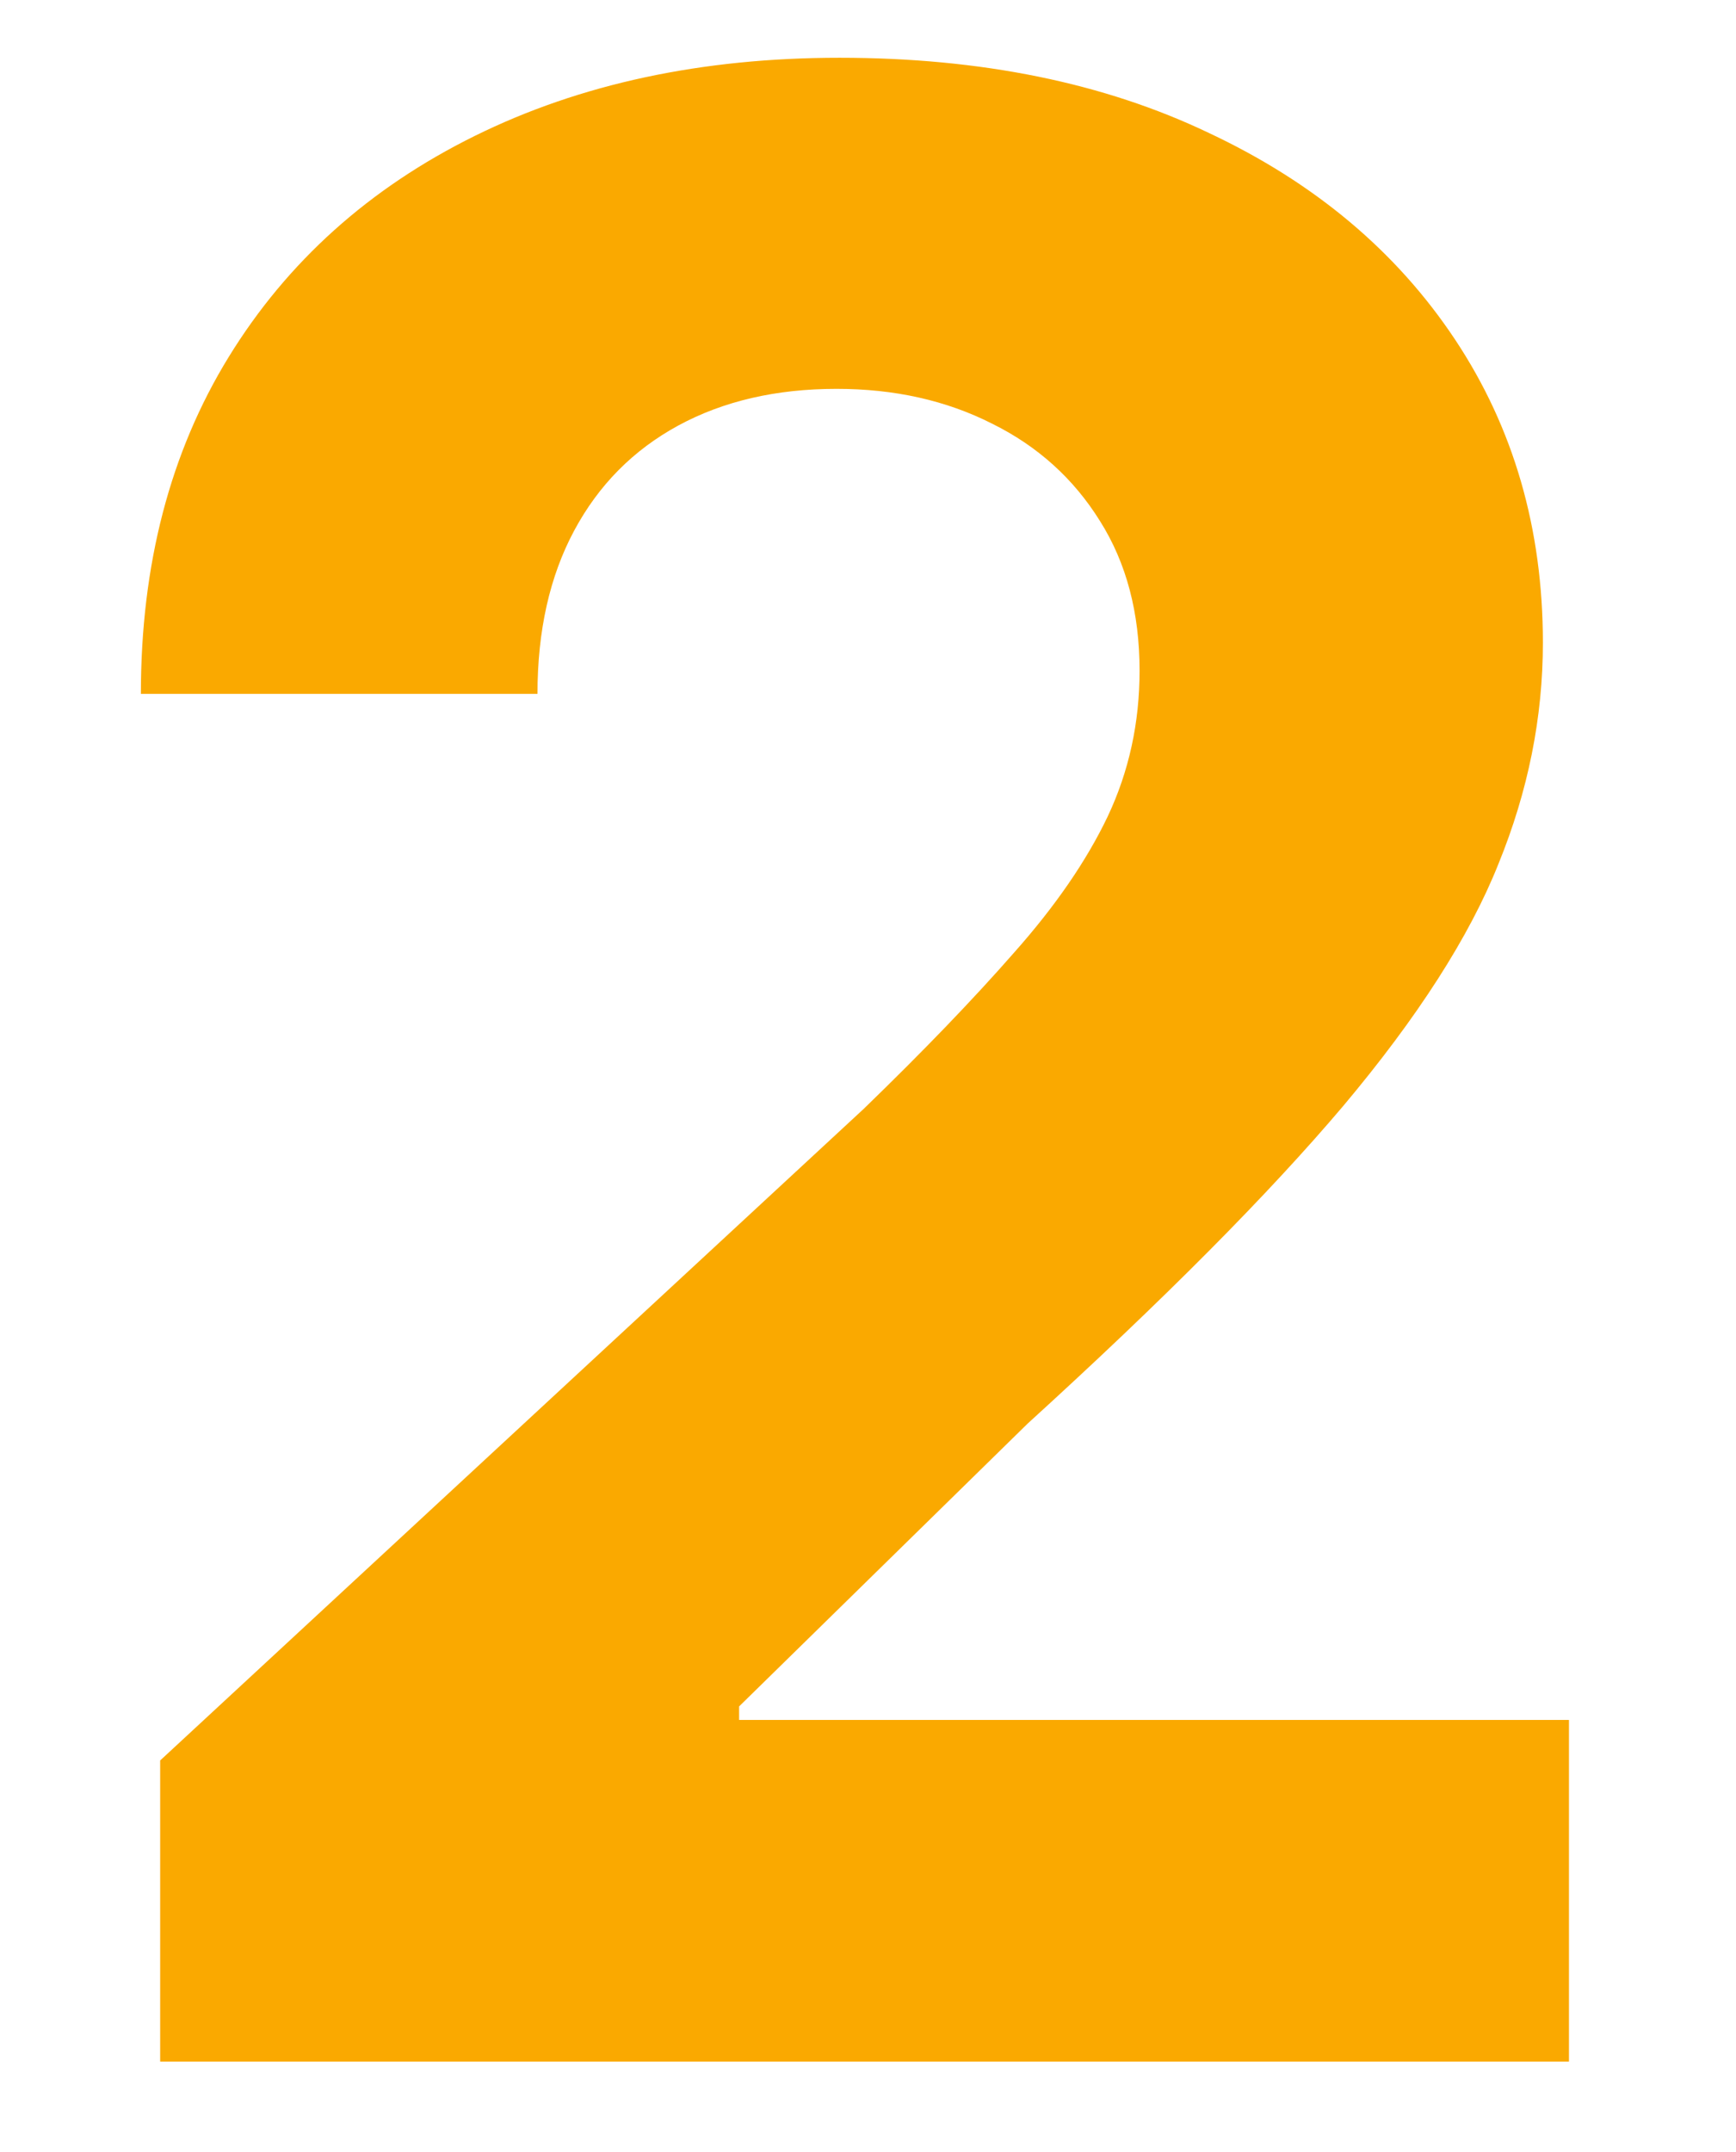 <svg width="46" height="57" viewBox="0 0 46 57" fill="none" xmlns="http://www.w3.org/2000/svg">
    <path d="M4.244 54.609V46.632L22.884 29.374C24.469 27.84 25.798 26.459 26.872 25.232C27.963 24.004 28.79 22.803 29.352 21.626C29.915 20.433 30.196 19.146 30.196 17.766C30.196 16.232 29.847 14.911 29.148 13.803C28.449 12.678 27.494 11.817 26.284 11.22C25.074 10.607 23.702 10.3 22.168 10.3C20.565 10.3 19.168 10.624 17.974 11.271C16.781 11.919 15.861 12.848 15.213 14.058C14.565 15.268 14.242 16.709 14.242 18.379H3.733C3.733 14.953 4.509 11.979 6.06 9.456C7.611 6.933 9.784 4.982 12.579 3.601C15.375 2.22 18.597 1.53 22.244 1.53C25.994 1.53 29.259 2.195 32.037 3.524C34.832 4.837 37.006 6.661 38.557 8.996C40.108 11.331 40.883 14.007 40.883 17.024C40.883 19.001 40.492 20.953 39.707 22.879C38.94 24.805 37.568 26.945 35.591 29.297C33.614 31.632 30.827 34.436 27.23 37.709L19.585 45.2V45.558H41.574V54.609H4.244Z"
          fill="#FAA900"/>
</svg>

